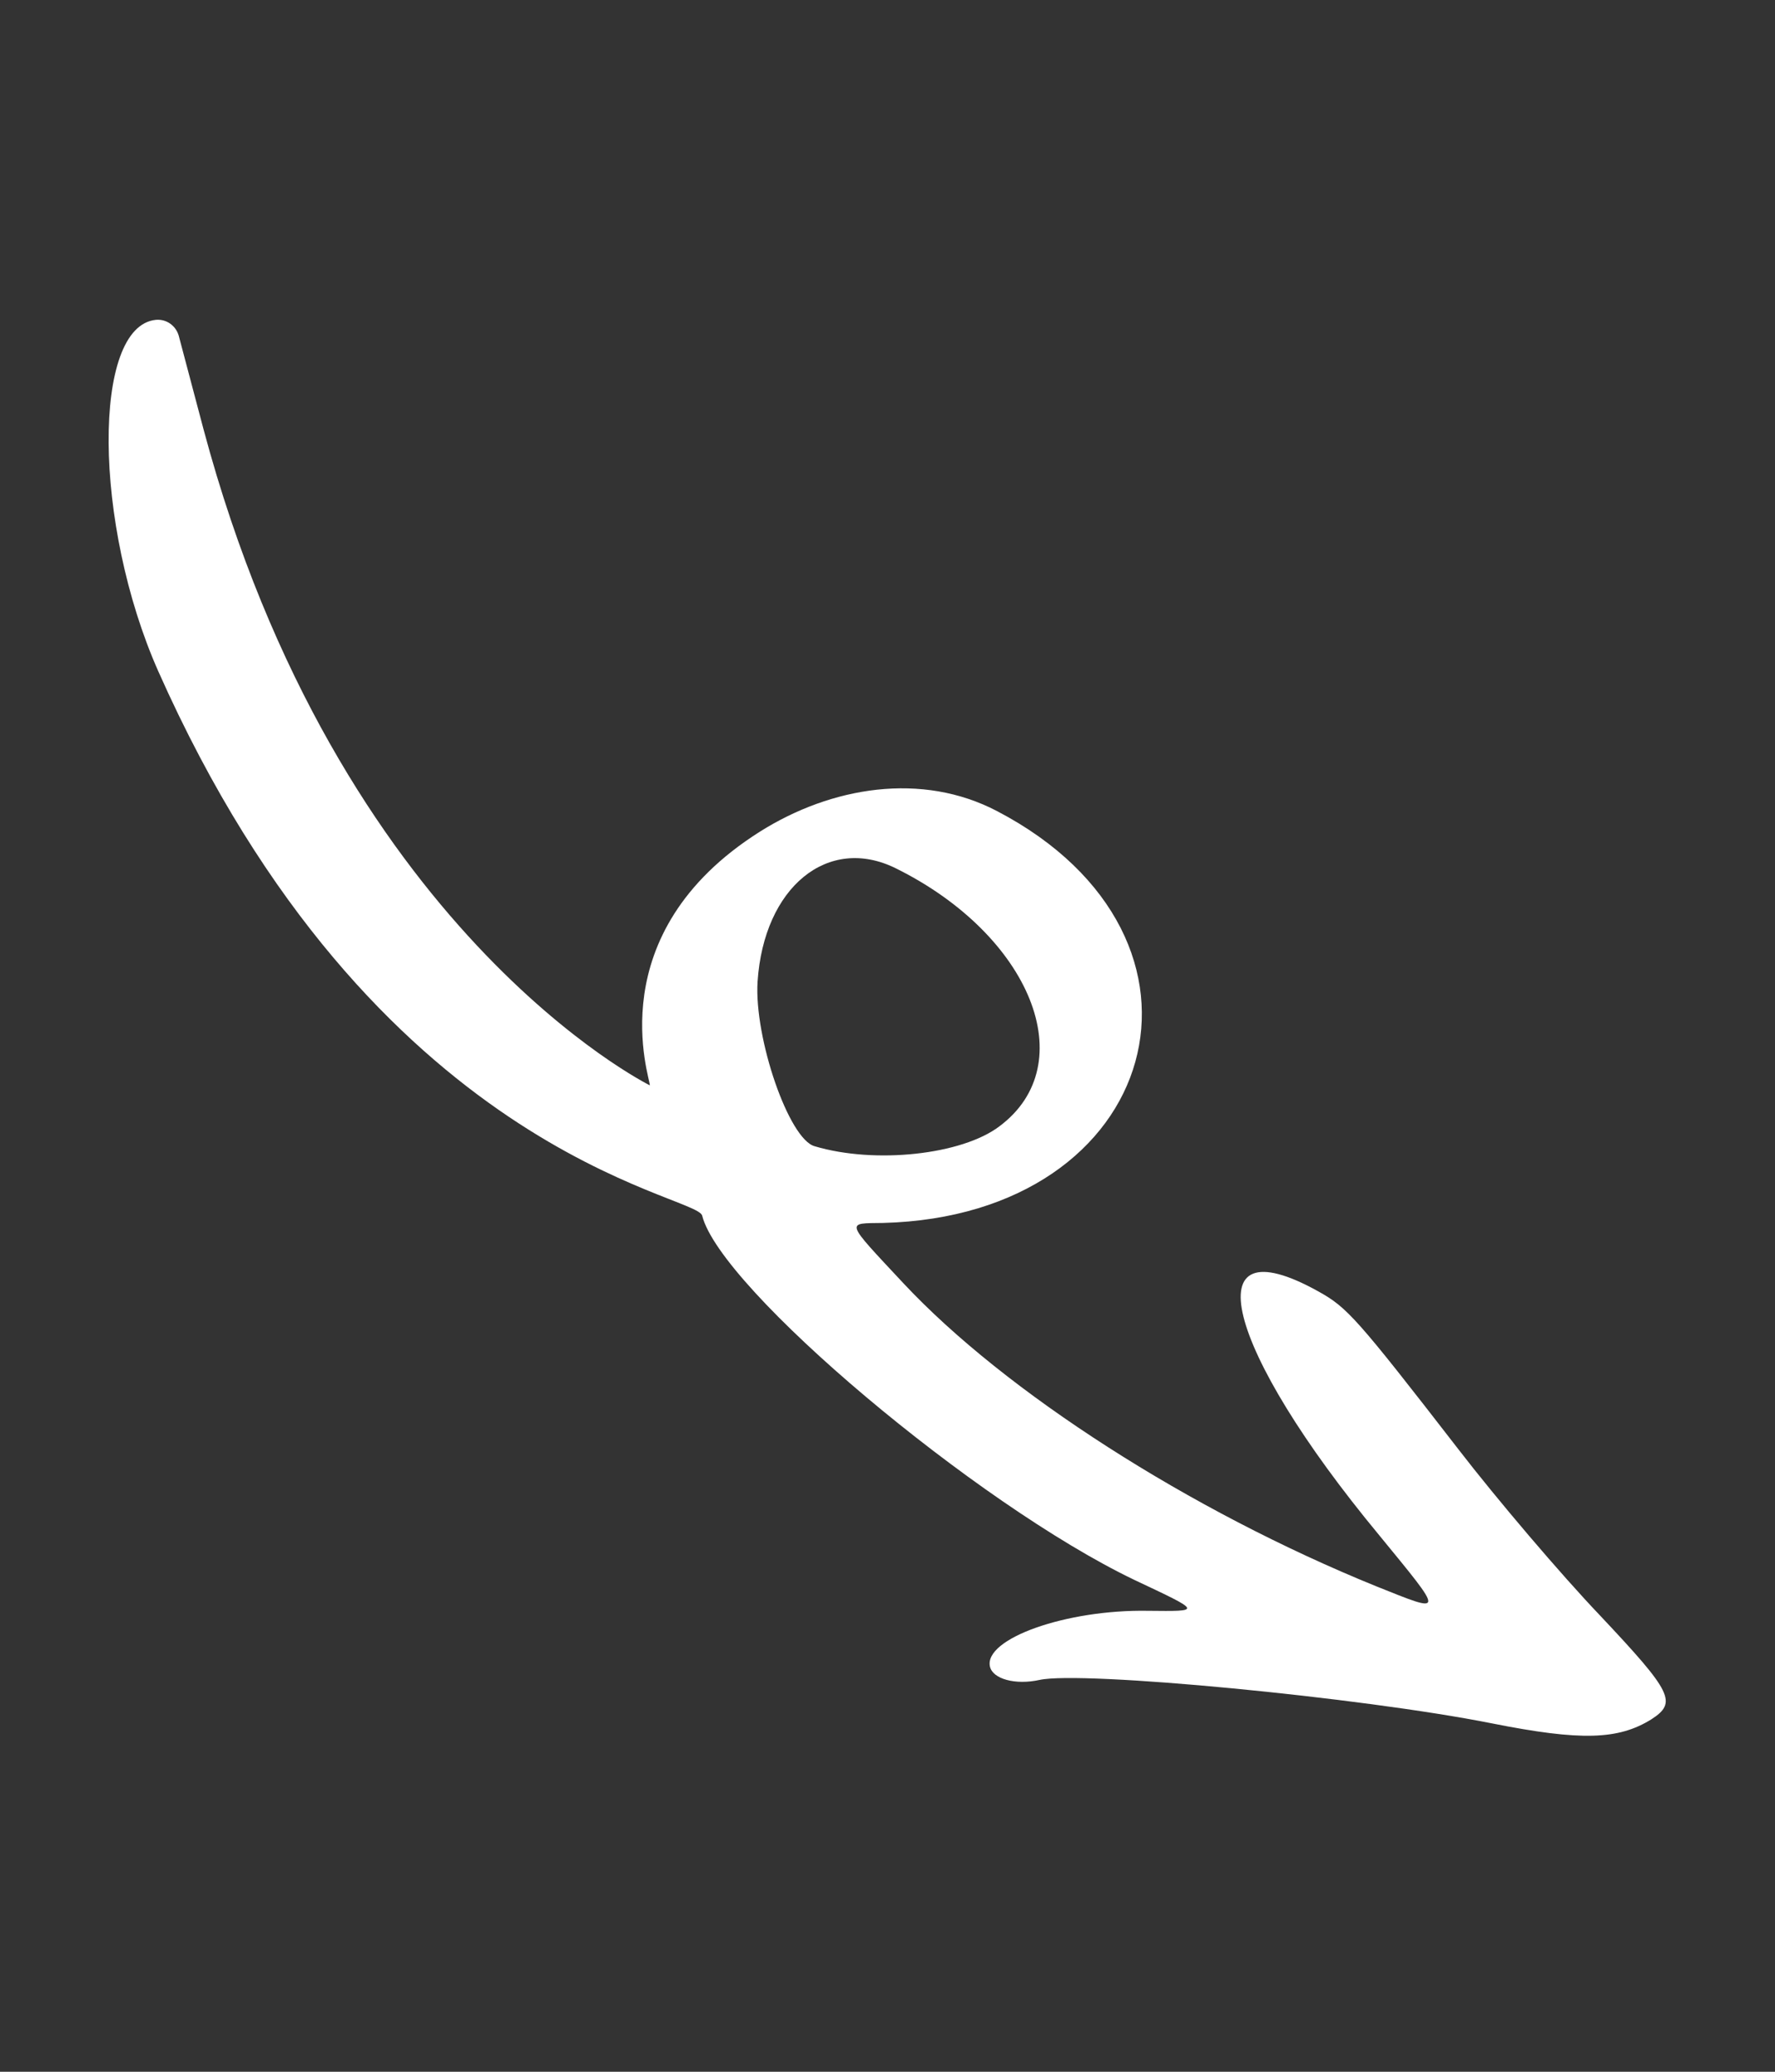 <?xml version="1.0" encoding="UTF-8"?> <svg xmlns="http://www.w3.org/2000/svg" width="102" height="119" viewBox="0 0 102 119" fill="none"><rect x="0" y="0" width="102" height="119" fill="#333333" stroke="none"/> <path fill-rule="evenodd" clip-rule="evenodd" d="M85.718 98.986C78.2 97.49 62.169 95.956 59.732 96.494C58.361 96.796 57.046 96.447 56.887 95.724C56.534 94.125 61.273 92.44 65.964 92.523C69.085 92.553 69.093 92.591 65.171 90.741C56.105 86.392 41.397 74.025 40.35 69.824C40.035 68.576 21.458 66.365 9.091 38.547C5.352 30.108 5.28 18.743 8.952 18.372C9.578 18.314 10.106 18.717 10.27 19.279L11.7 24.674C19.414 53.479 37.295 62.312 37.342 62.341C37.38 61.973 34.347 53.658 43.67 47.768C47.772 45.185 52.971 44.318 57.307 46.595C71.211 53.87 66.746 69.829 50.746 70.245C48.597 70.28 48.508 70.06 51.908 73.702C57.76 79.958 68.366 86.762 79.069 91.109C83.054 92.705 83.033 92.79 79.263 88.191C70.338 77.422 68.535 70.153 75.774 74.186C77.413 75.102 77.937 75.666 83.8 83.237C86.037 86.137 89.702 90.44 91.936 92.782C96.108 97.212 96.395 97.788 94.892 98.758C92.995 99.935 90.855 100.008 85.718 98.986ZM57.428 64.697C62.229 61.122 59.238 53.716 51.482 49.877C47.582 47.943 43.893 50.953 43.534 56.383C43.33 59.622 45.335 65.449 46.819 65.84C50.281 66.873 55.273 66.331 57.428 64.697Z" fill="white"></path> </svg> 
